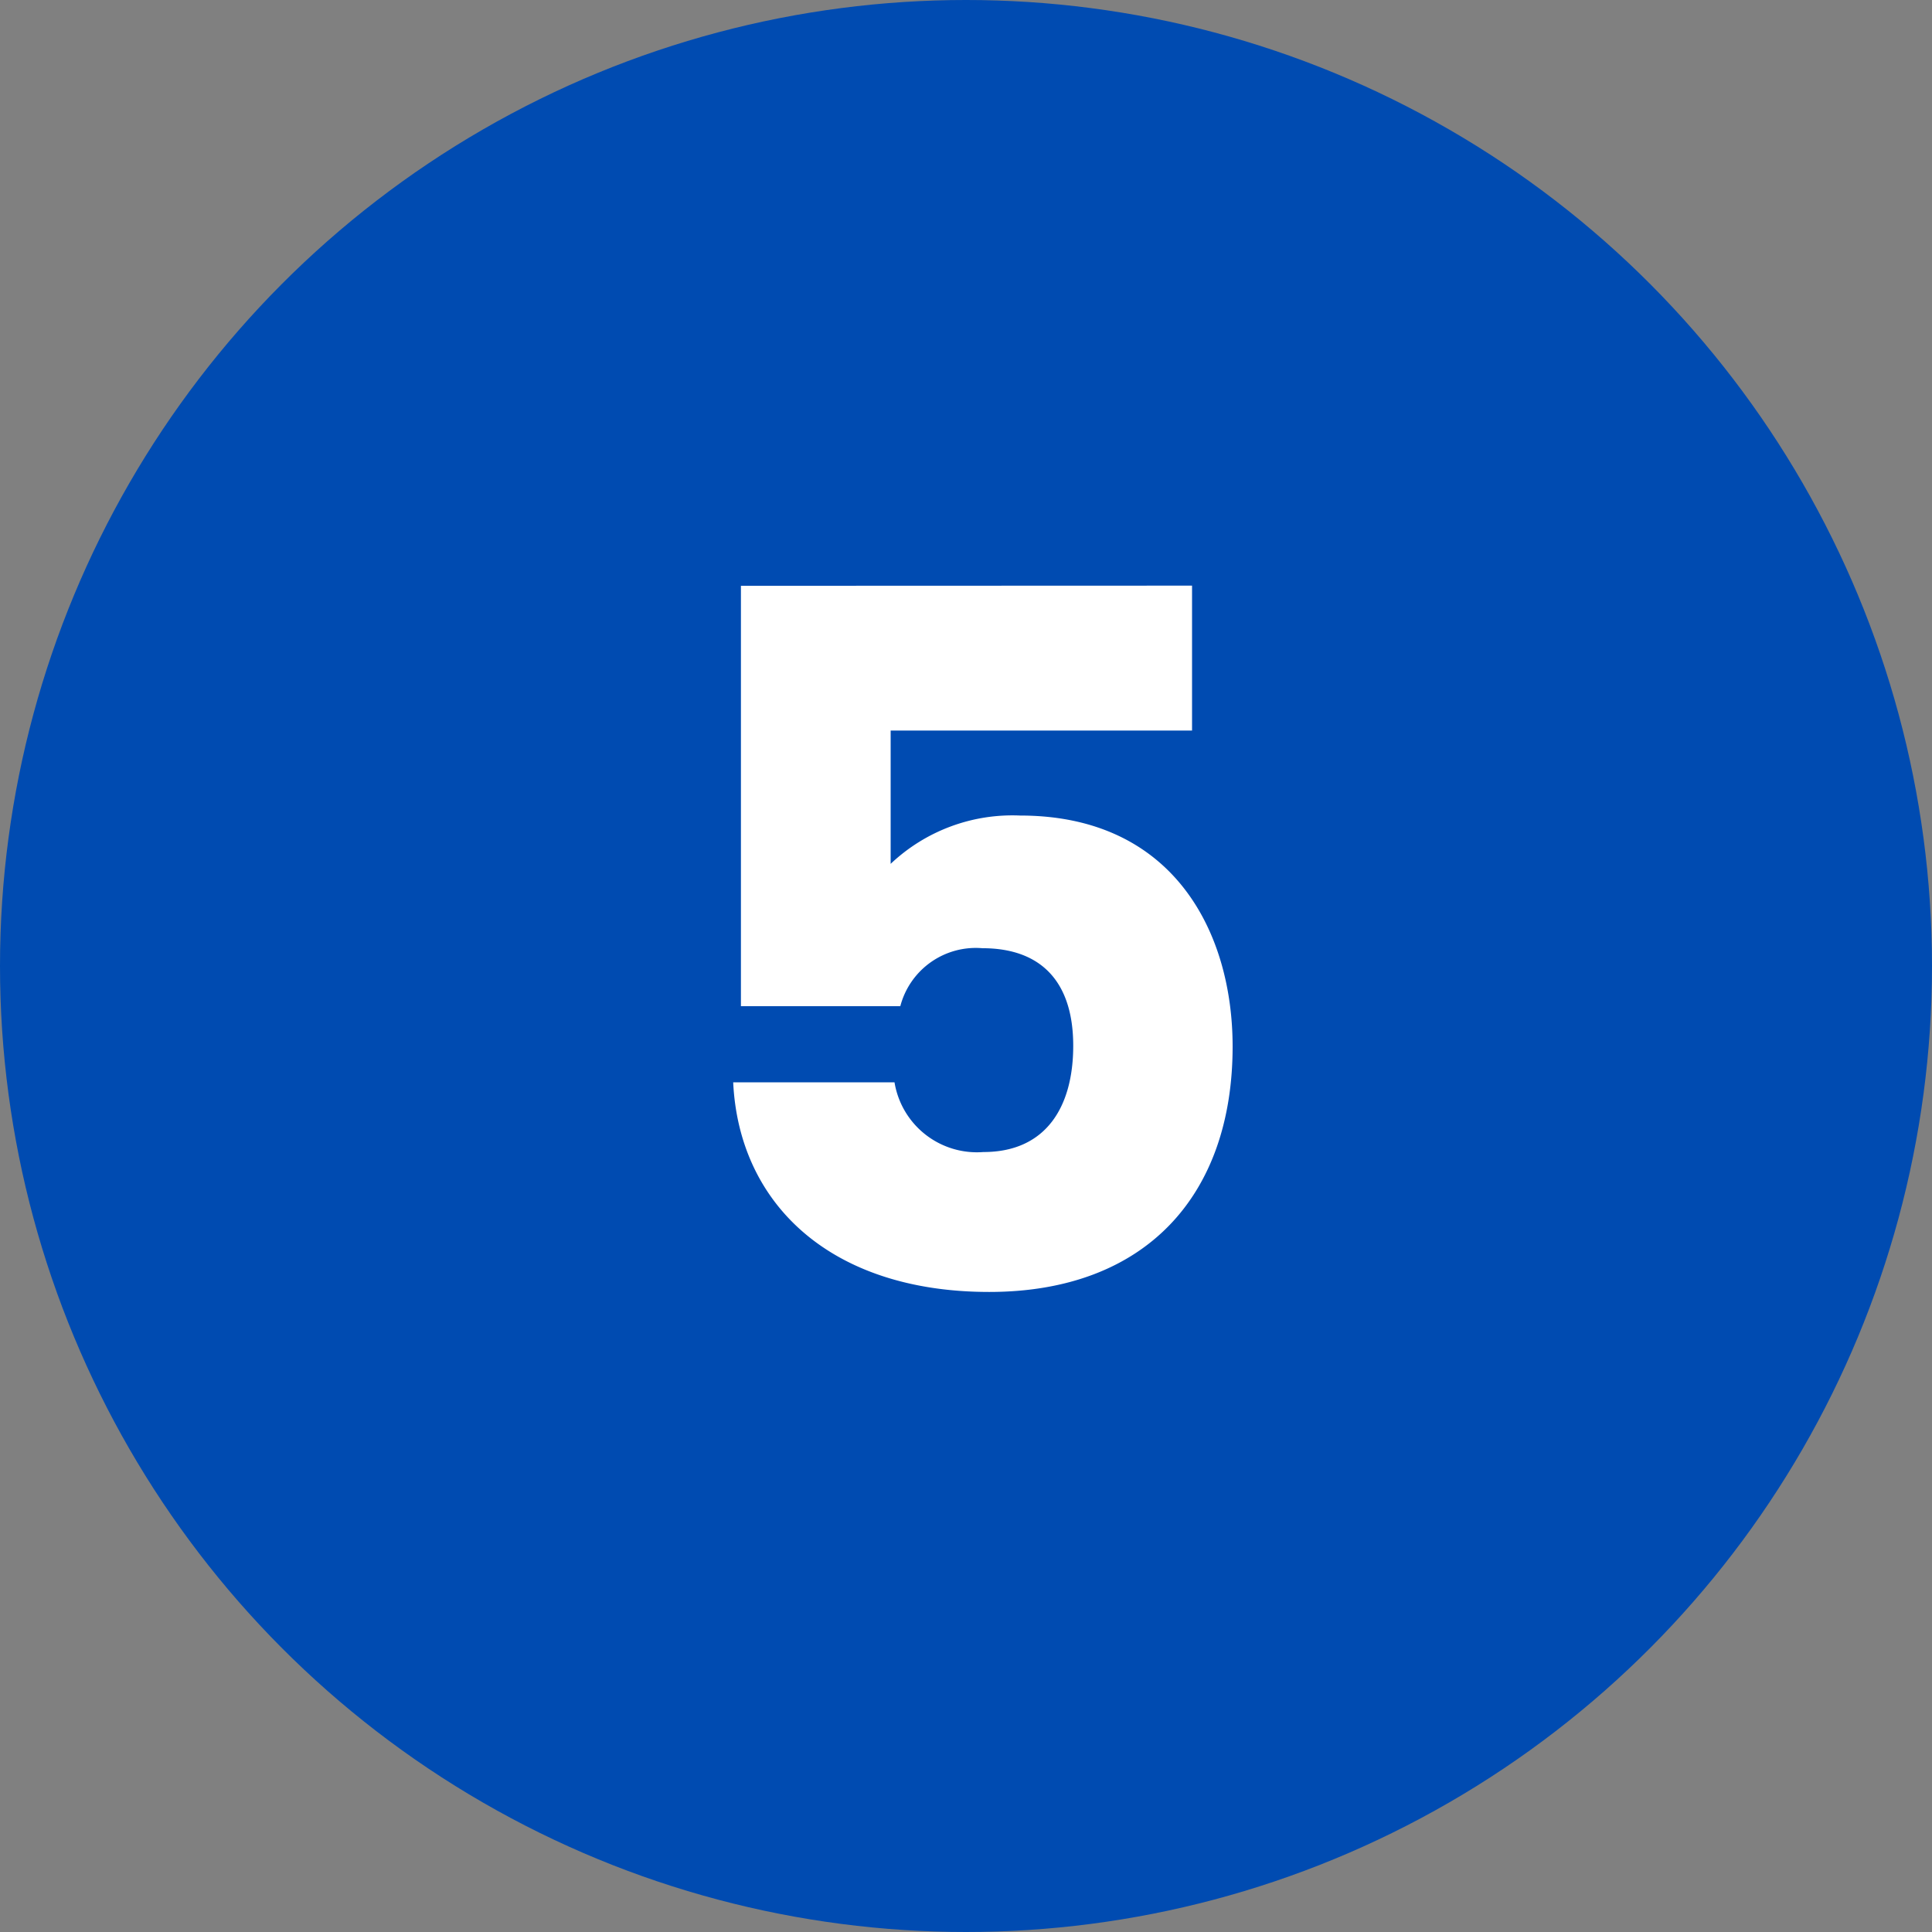 <svg xmlns="http://www.w3.org/2000/svg" width="48" height="48" viewBox="0 0 48 48">
  <rect x="0" y="0" width="48" height="48" fill="#808080" stroke="none"/>
  <g id="svg-rank1" transform="translate(0 -0.402)">
    <circle id="楕円形_345" data-name="楕円形 345" cx="24" cy="24" r="24" transform="translate(0 0.402)" fill="#004bb1"/>
    <path id="パス_3270" data-name="パス 3270" d="M-5.592-17.544V-7.1h3.96a1.939,1.939,0,0,1,2.04-1.44c1.464,0,2.256.84,2.256,2.424,0,1.512-.672,2.64-2.232,2.64A2.074,2.074,0,0,1-1.776-5.208H-5.784C-5.64-2.184-3.36,0,.576,0,4.464,0,6.624-2.4,6.624-6.1c0-2.832-1.464-5.736-5.28-5.736a4.4,4.4,0,0,0-3.216,1.2v-3.312H5.616v-3.6Z" transform="translate(24 32.5)" fill="#fff"/>
  </g>
</svg>

